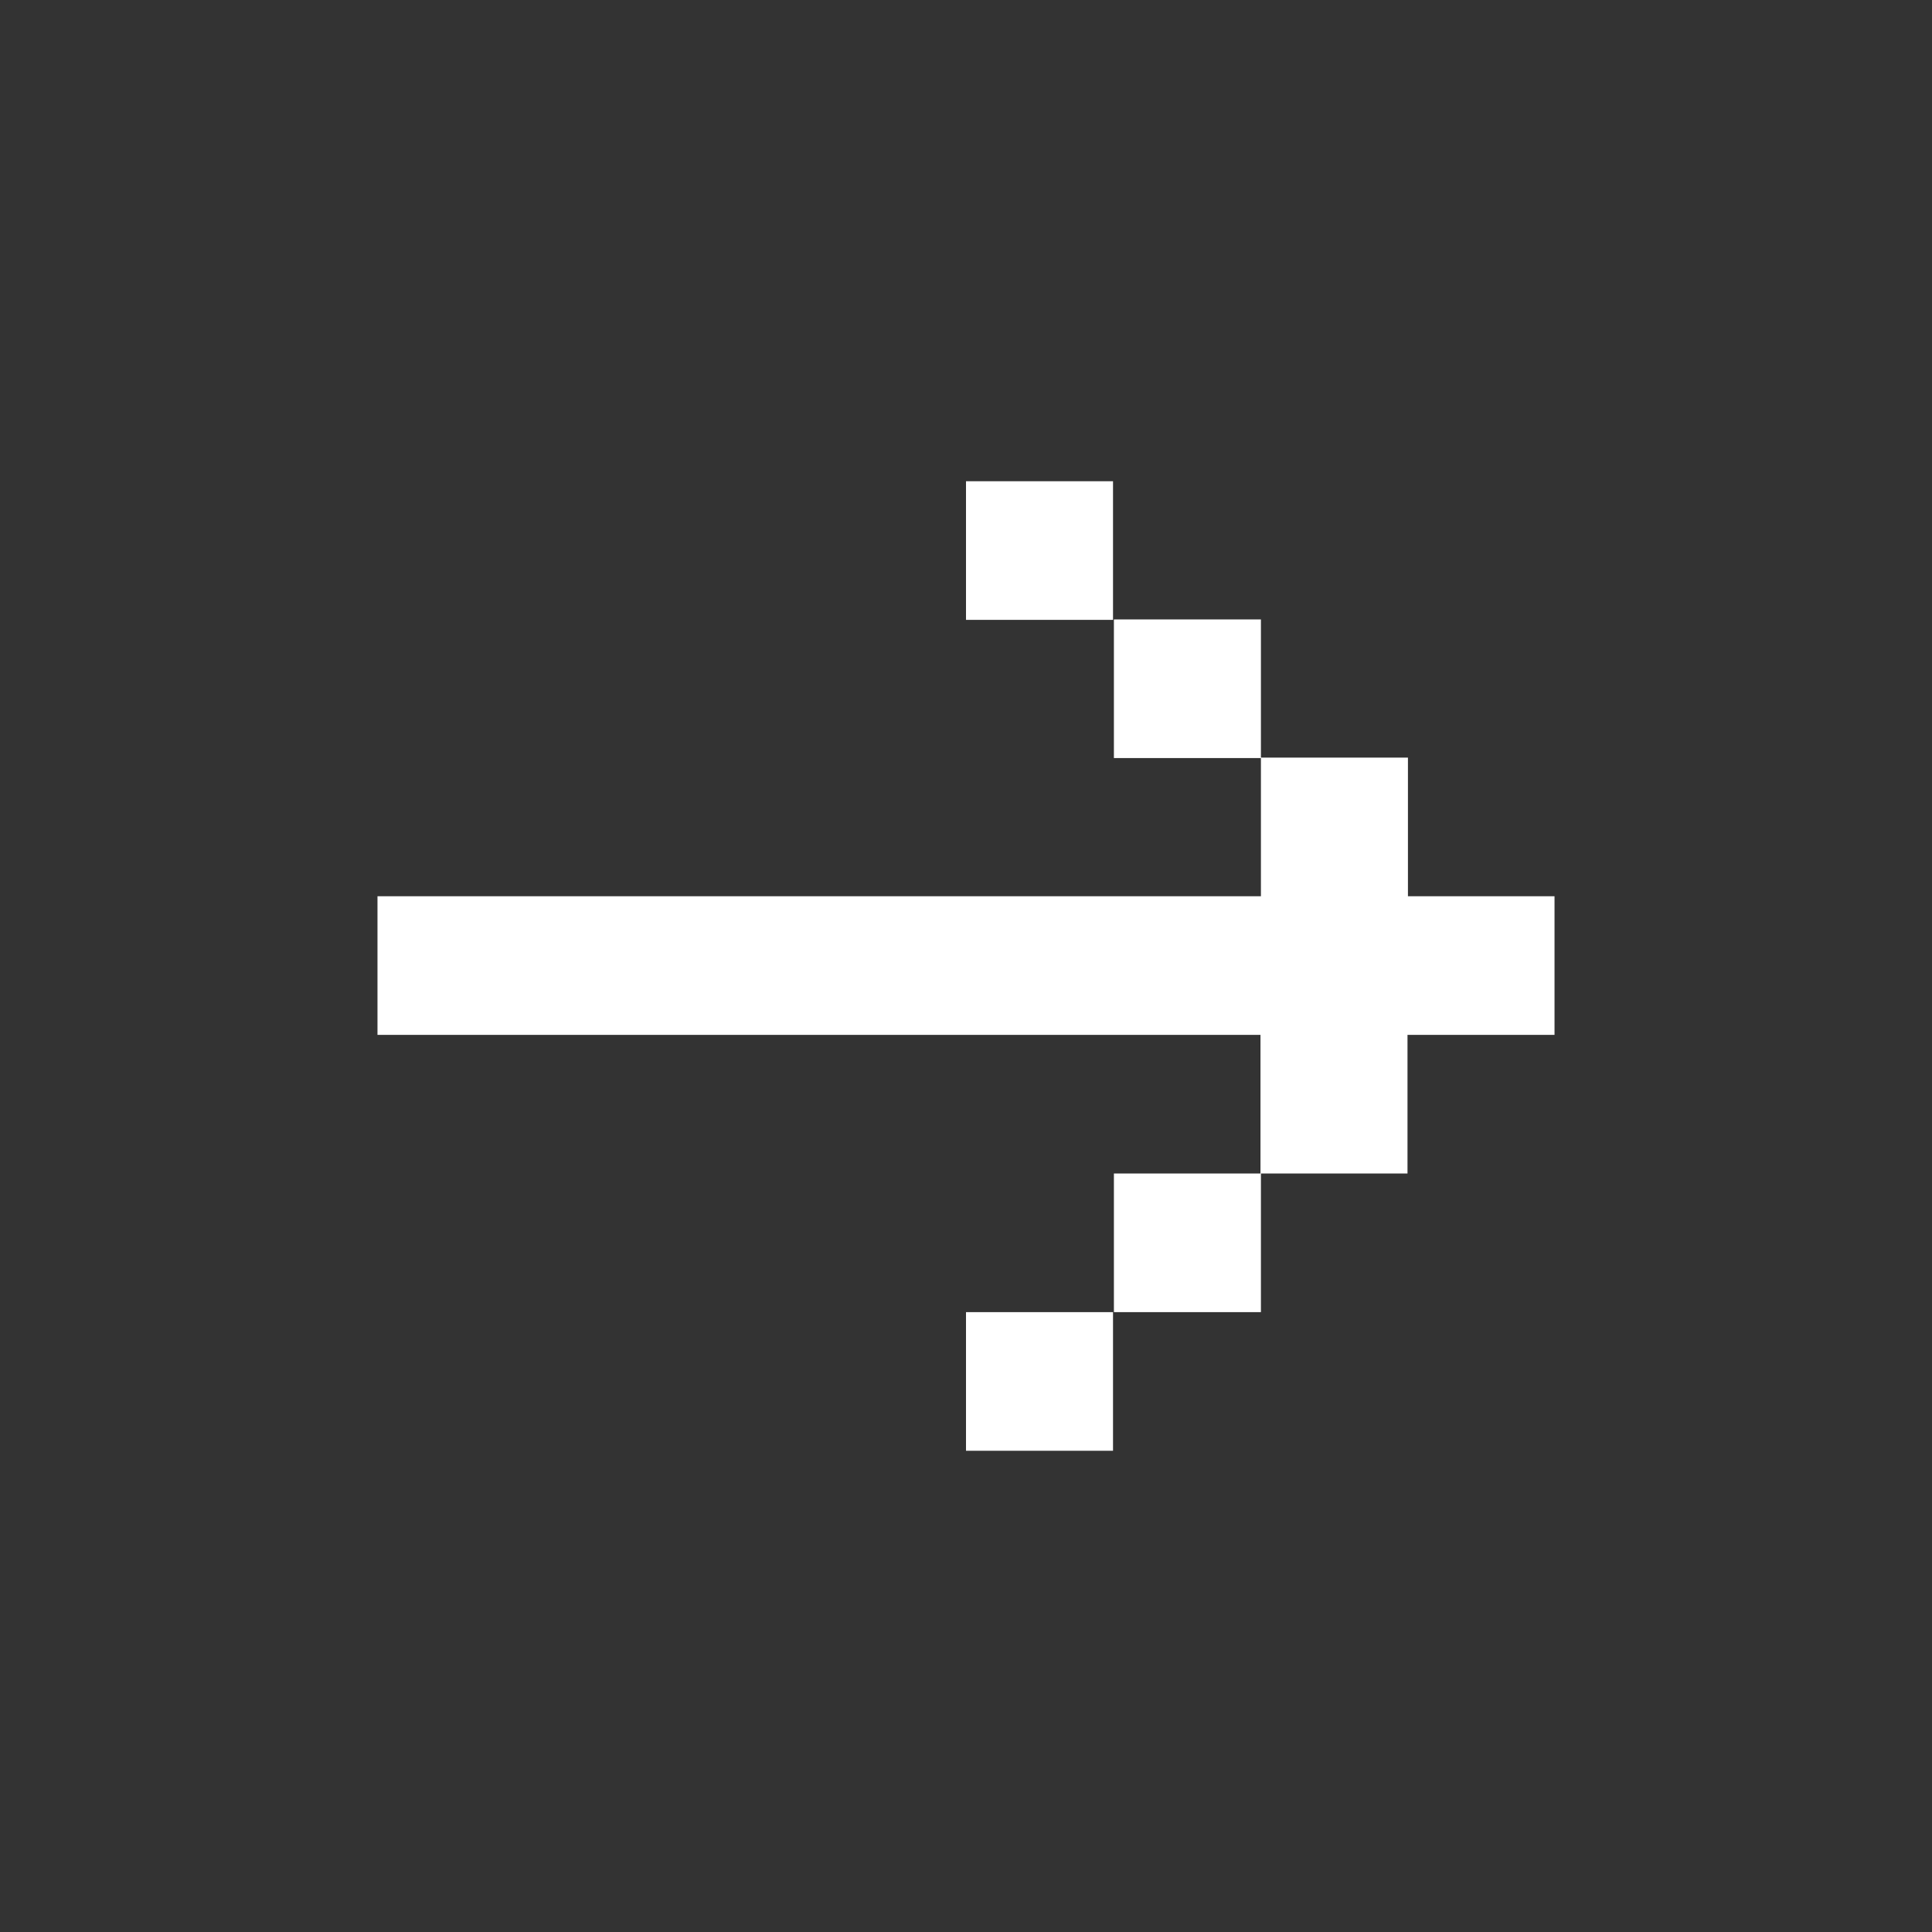 <?xml version="1.0" encoding="utf-8"?>
<!-- Generator: Adobe Illustrator 19.0.0, SVG Export Plug-In . SVG Version: 6.00 Build 0)  -->
<svg version="1.1" id="レイヤー_1" xmlns="http://www.w3.org/2000/svg" xmlns:xlink="http://www.w3.org/1999/xlink" x="0px"
	 y="0px" viewBox="110 -48.1 437.6 437.6" style="enable-background:new 110 -48.1 437.6 437.6;" xml:space="preserve">
<rect x="110" y="-48.1" width="437.6" height="437.6" fill="#333333" stroke="none"/>
<style type="text/css">
	.st0{fill:#FFFFFF;}
</style>
<g id="Layer_2">
</g>
<g id="シェイプ_20_のコピー">
	<path class="st0" d="M328.8,60.9v31.4h33.3V60.9H328.8z M362.3,92.2v31.4h33.3V92.2H362.3z M428.9,154.9v-31.4h-33.3v31.4H195.5
		v31.4h200v31.4h33.3v-31.4h33.3v-31.4H428.9L428.9,154.9z M362.3,249.1h33.3v-31.4h-33.3V249.1L362.3,249.1z M328.8,280.5h33.3
		v-31.4h-33.3V280.5z"/>
</g>
</svg>
